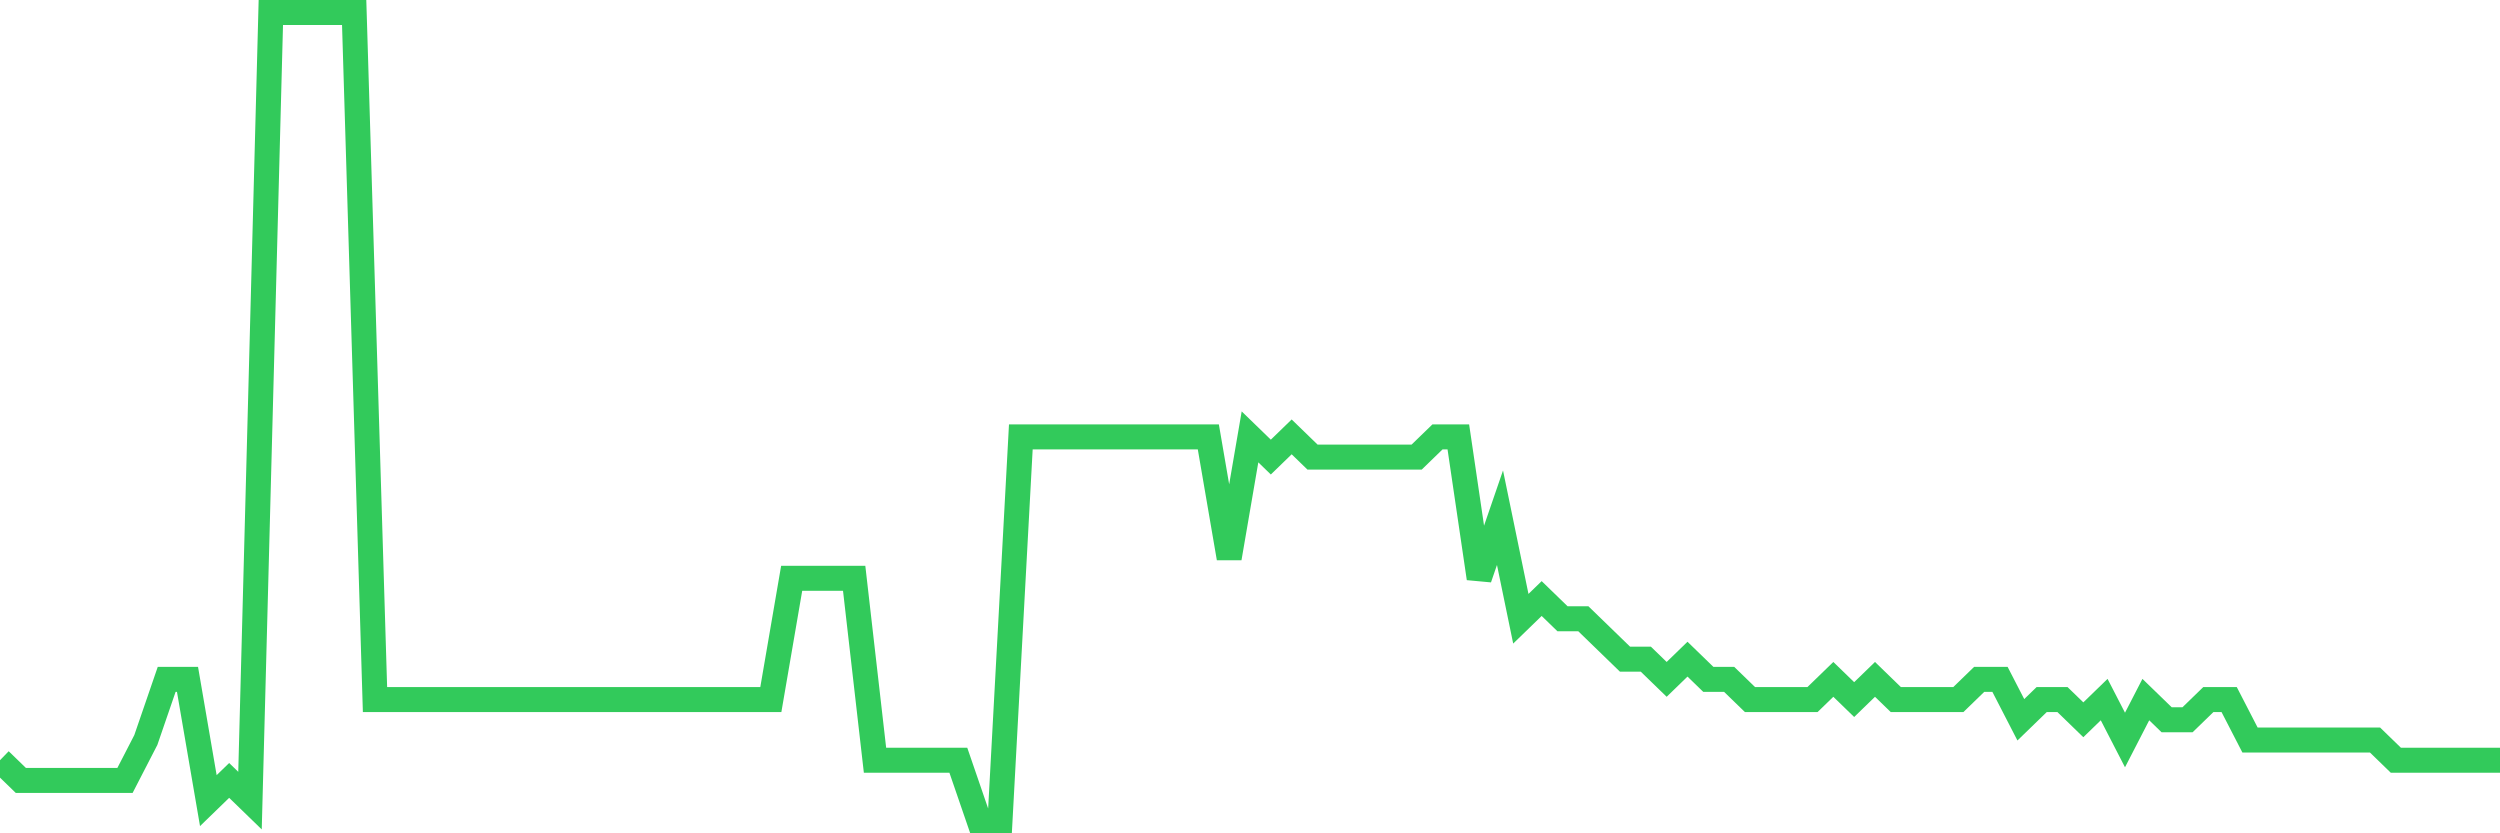 <svg
  xmlns="http://www.w3.org/2000/svg"
  xmlns:xlink="http://www.w3.org/1999/xlink"
  width="120"
  height="40"
  viewBox="0 0 120 40"
  preserveAspectRatio="none"
>
  <polyline
    points="0,36.49 1,37.46 2,37.46 3,37.46 4,37.46 5,37.46 6,37.46 7,35.52 8,32.61 9,32.61 10,38.43 11,37.46 12,38.43 13,0.6 14,0.6 15,0.6 16,0.6 17,0.6 18,33.58 19,33.58 20,33.58 21,33.58 22,33.58 23,33.58 24,33.58 25,33.58 26,33.58 27,33.58 28,33.58 29,33.58 30,33.58 31,33.58 32,33.58 33,33.58 34,33.58 35,33.58 36,33.58 37,33.58 38,27.76 39,27.76 40,27.76 41,27.76 42,36.49 43,36.49 44,36.49 45,36.49 46,36.49 47,39.4 48,39.4 49,20.97 50,20.97 51,20.97 52,20.97 53,20.97 54,20.97 55,20.97 56,20.97 57,20.97 58,20.97 59,26.79 60,20.97 61,21.94 62,20.97 63,21.94 64,21.94 65,21.94 66,21.94 67,21.94 68,21.94 69,20.97 70,20.97 71,27.76 72,24.85 73,29.7 74,28.73 75,29.7 76,29.7 77,30.67 78,31.64 79,31.64 80,32.61 81,31.64 82,32.61 83,32.61 84,33.58 85,33.58 86,33.58 87,33.58 88,32.61 89,33.58 90,32.61 91,33.58 92,33.58 93,33.58 94,33.58 95,32.61 96,32.61 97,34.55 98,33.58 99,33.58 100,34.55 101,33.58 102,35.52 103,33.58 104,34.55 105,34.55 106,33.58 107,33.58 108,35.52 109,35.52 110,35.52 111,35.52 112,35.52 113,35.52 114,35.52 115,36.49 116,36.49 117,36.49 118,36.49 119,36.49 120,36.49"
    fill="none"
    stroke="#32ca5b"
    stroke-width="1.2"
  >
  </polyline>
</svg>